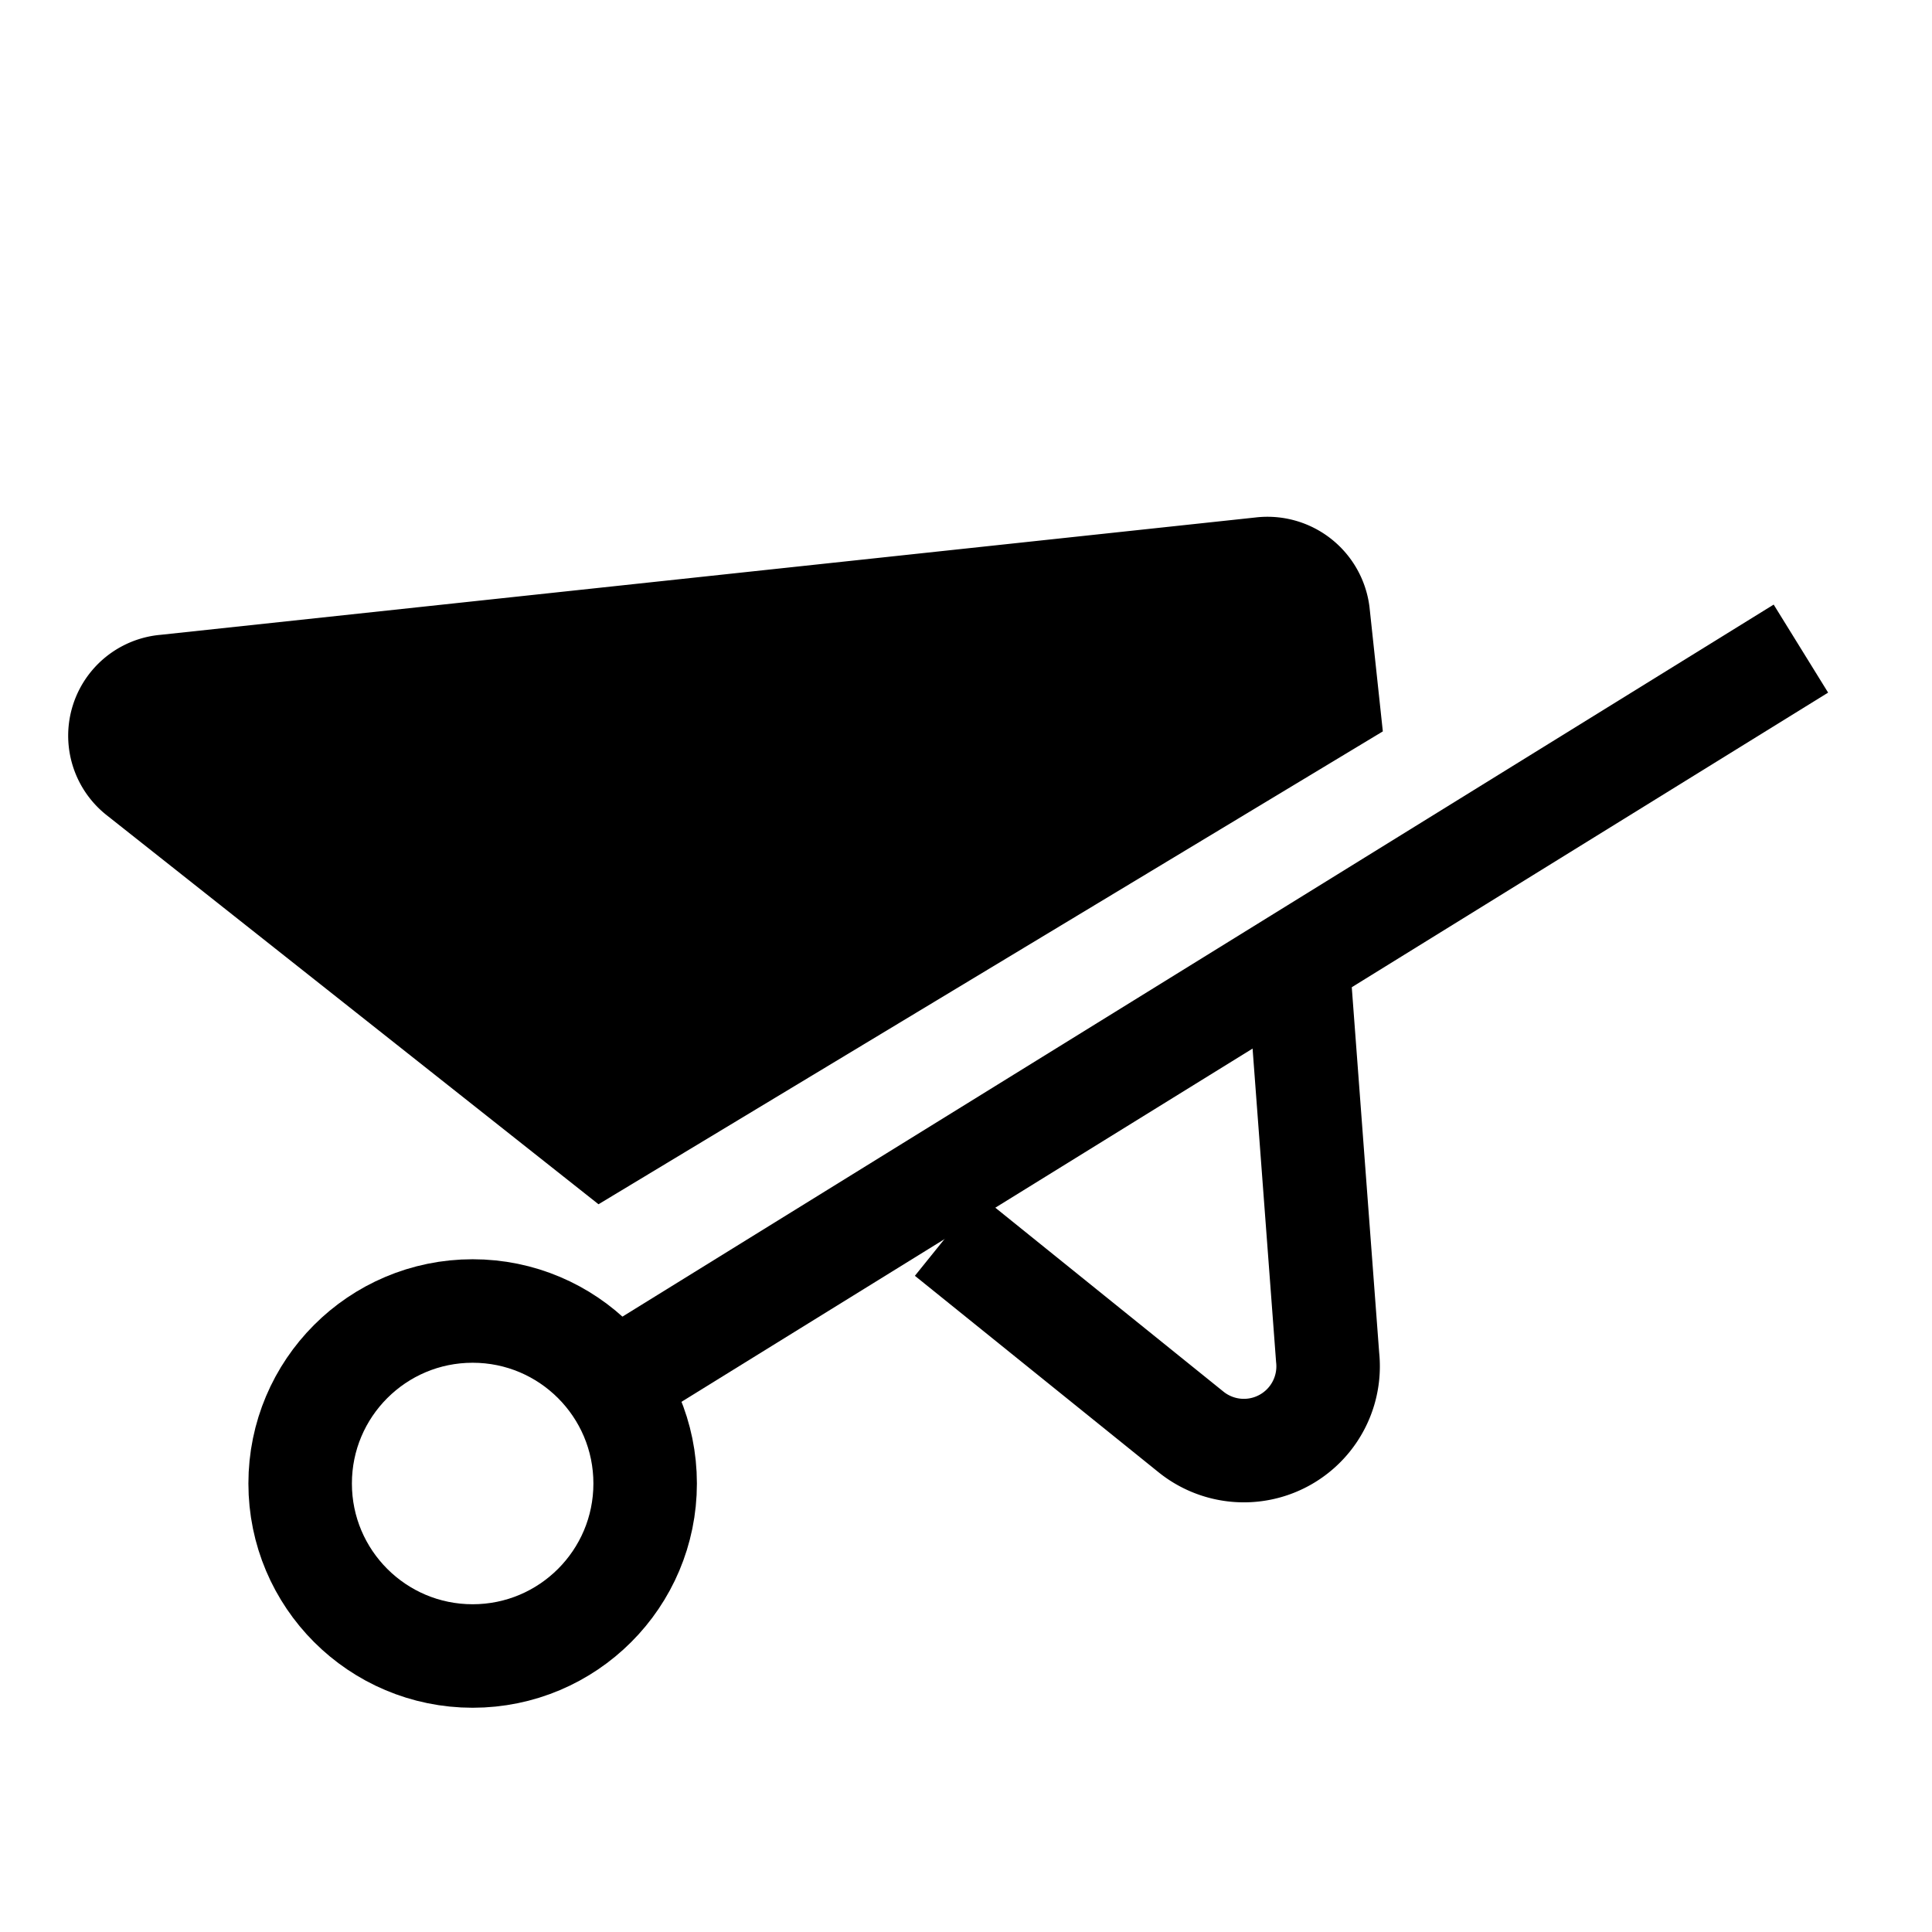 <svg xmlns="http://www.w3.org/2000/svg" version="1.1" width="28" height="28" viewBox="0 0 28 28">
  <g id="icon-category-1011000000">
    <path d="M2.33,9.2,18.192,7.5a1.49,1.49,0,0,1,1.656,1.3l.193,1.8L8.674,17.453,1.538,11.808A1.468,1.468,0,0,1,2.33,9.2Z"/>
    <g fill="none" stroke="#000" stroke-linejoin="round" stroke-width="1.5">
      <path d="M18.836,14.271l.405,5.4a1.221,1.221,0,0,1-1.981,1.081l-3.53-2.846"/>
      <circle cx="6.85" cy="21.5" r="2.5"/>
      <line x1="8.8" y1="20.1" x2="26.1" y2="9.4"/>
    </g>
  </g>
</svg>